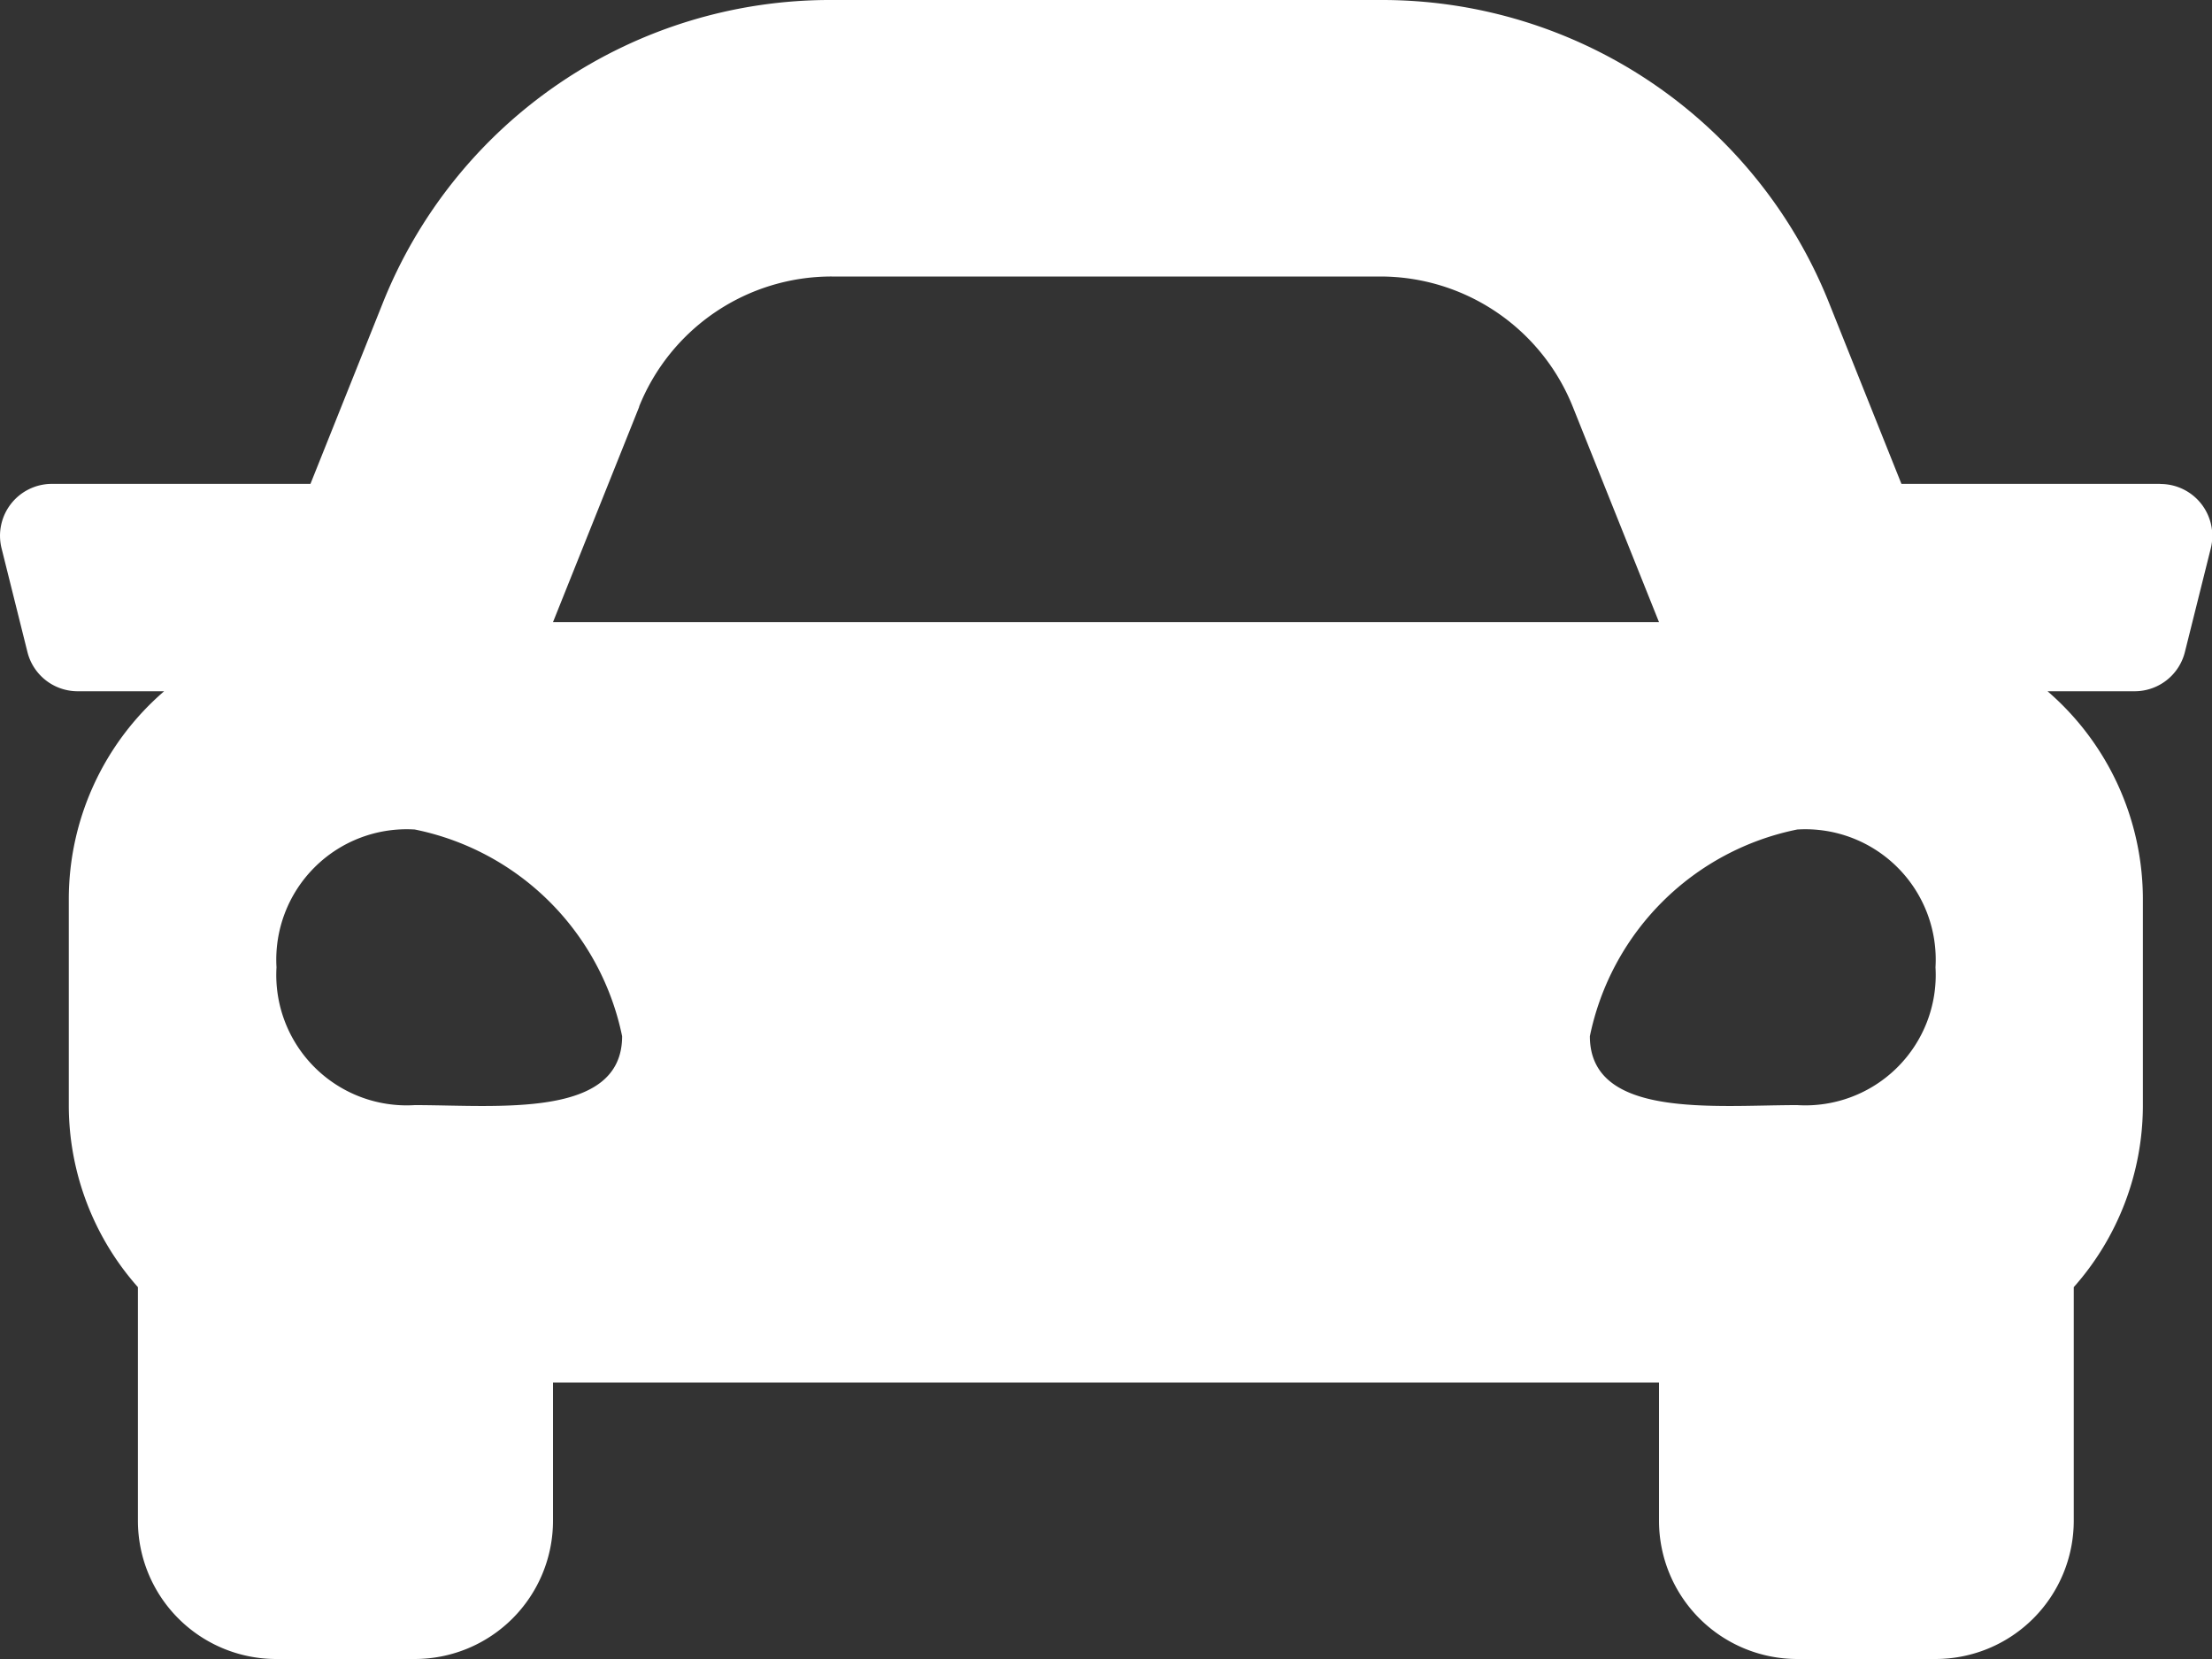<svg xmlns="http://www.w3.org/2000/svg" width="20" height="15" viewBox="0 0 20 15">
  <rect x="0" y="0" width="20" height="15" fill="#333333" stroke="none"/>
  <path id="Icon_awesome-car" data-name="Icon awesome-car" d="M19.531,6.875H17.192l-.65-1.625A4.353,4.353,0,0,0,12.48,2.5H7.52A4.354,4.354,0,0,0,3.457,5.25l-.65,1.625H.469a.469.469,0,0,0-.455.582l.234.938A.468.468,0,0,0,.7,8.75h.784a2.483,2.483,0,0,0-.862,1.875V12.5a2.48,2.48,0,0,0,.625,1.638V16.25A1.25,1.25,0,0,0,2.5,17.5H3.75A1.25,1.25,0,0,0,5,16.25V15H15v1.25a1.25,1.25,0,0,0,1.25,1.25H17.5a1.25,1.25,0,0,0,1.25-1.25V14.138a2.478,2.478,0,0,0,.625-1.638V10.625a2.484,2.484,0,0,0-.862-1.875H19.3a.468.468,0,0,0,.455-.355l.234-.937a.469.469,0,0,0-.455-.582Zm-13.752-.7A1.875,1.875,0,0,1,7.52,5H12.48a1.875,1.875,0,0,1,1.741,1.179L15,8.125H5l.779-1.946ZM3.75,12.492A1.179,1.179,0,0,1,2.5,11.246,1.179,1.179,0,0,1,3.75,10a2.4,2.4,0,0,1,1.875,1.869C5.625,12.617,4.5,12.492,3.75,12.492Zm12.5,0c-.75,0-1.875.125-1.875-.623A2.4,2.4,0,0,1,16.25,10a1.179,1.179,0,0,1,1.25,1.246A1.179,1.179,0,0,1,16.25,12.492Z" transform="translate(0 -2.5)" fill="#fff"/>
</svg>
